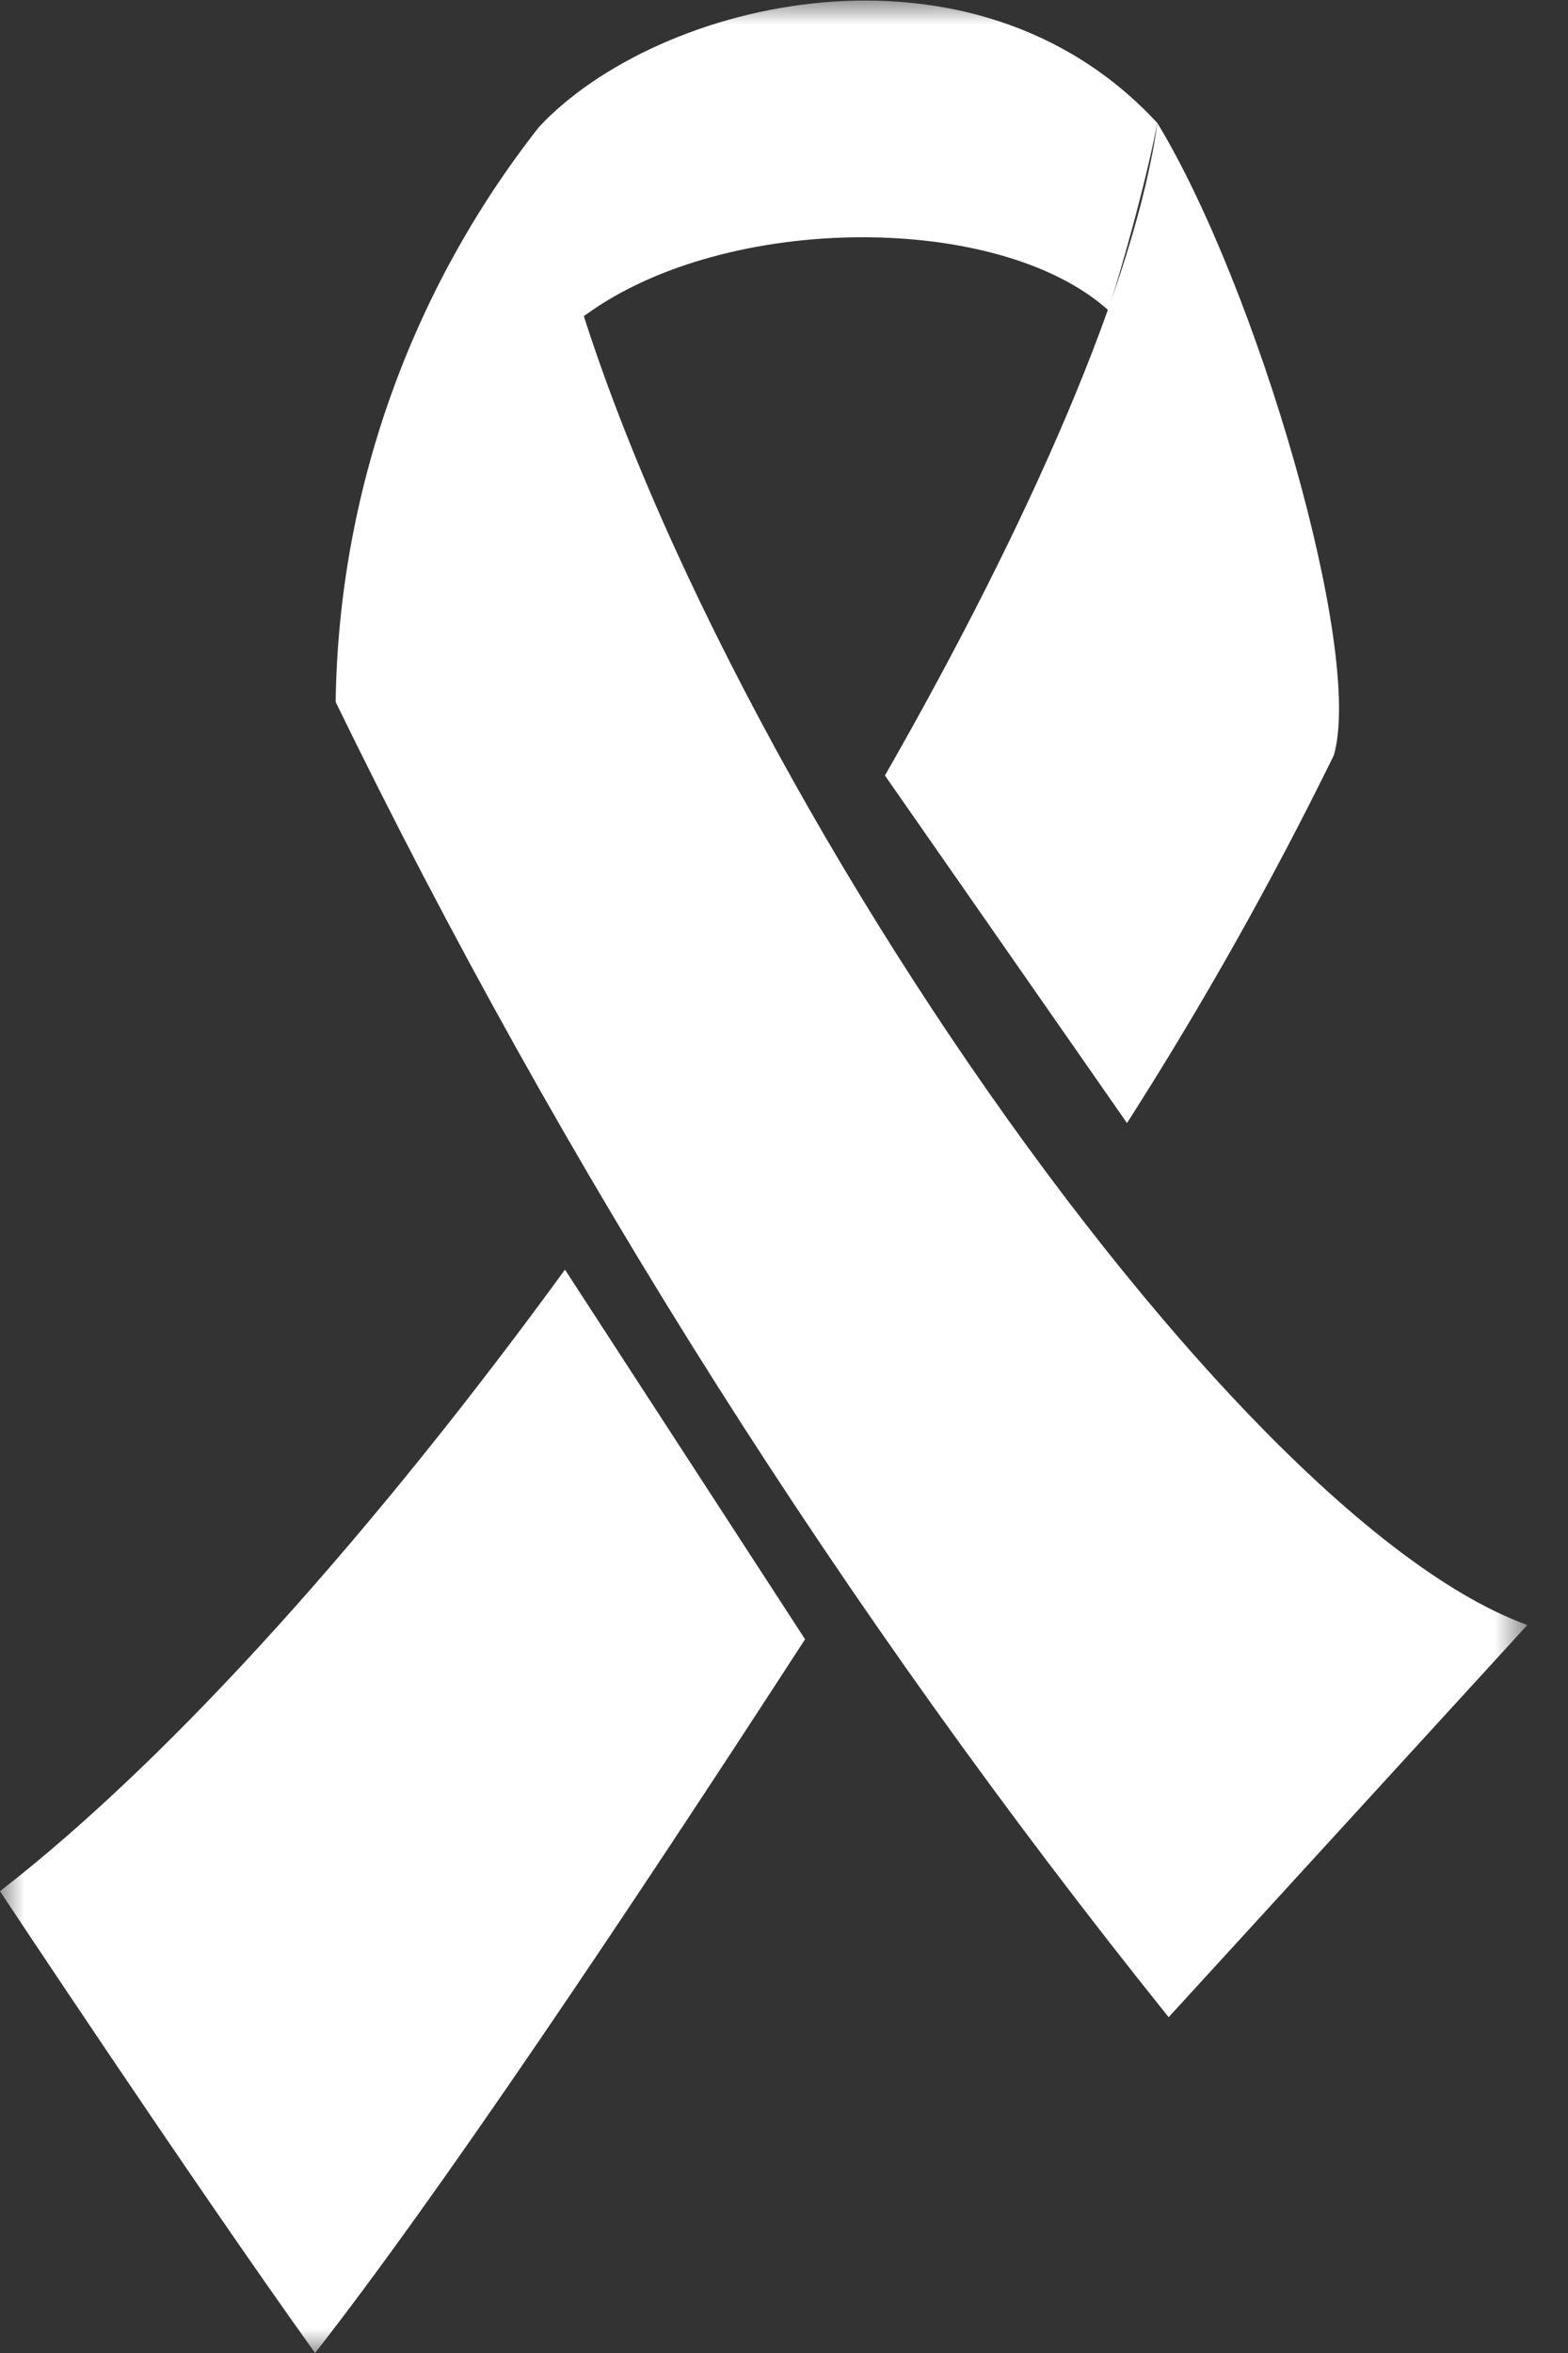 <?xml version="1.0" encoding="UTF-8"?> <svg xmlns="http://www.w3.org/2000/svg" width="32" height="48" viewBox="0 0 32 48" fill="none"><rect x="0" y="0" width="32" height="48" fill="#333333" stroke="none"/> <g clip-path="url(#clip0_0_1)"> <mask id="mask0_0_1" style="mask-type:luminance" maskUnits="userSpaceOnUse" x="0" y="0" width="32" height="48"> <path d="M31.17 0H0V48H31.17V0Z" fill="white"></path> </mask> <g mask="url(#mask0_0_1)"> <path d="M11 2.59C13.42 -1.43051e-06 19.85 -1.57 23.62 2.51C23.29 4.2 22.62 6.33 22.62 6.33C20.4 4.33 14.85 4.33 11.97 6.41C9.54 8.2 11 2.59 11 2.59Z" fill="white"></path> <path d="M31.17 33.15L23.85 41.15C17.202 32.867 11.5 23.868 6.85 14.32C6.909 10.061 8.368 5.939 11 2.59C12.31 12.35 24.4 30.69 31.17 33.15Z" fill="white"></path> <path d="M11.53 25.9C7.74 31.1 3.61 35.78 0 38.58C0 38.58 3.88 44.44 6.43 48C8.92 44.82 12.72 39.16 16.43 33.44L11.53 25.9Z" fill="white"></path> <path d="M23.62 2.51C23.17 5.73 21.04 10.61 18.06 15.82L23 22.91C24.547 20.491 25.956 17.987 27.22 15.41C27.84 13.29 25.65 5.85 23.62 2.51Z" fill="white"></path> </g> </g> <defs> <clipPath id="clip0_0_1"> <rect width="32" height="48" fill="white"></rect> </clipPath> </defs> </svg> 